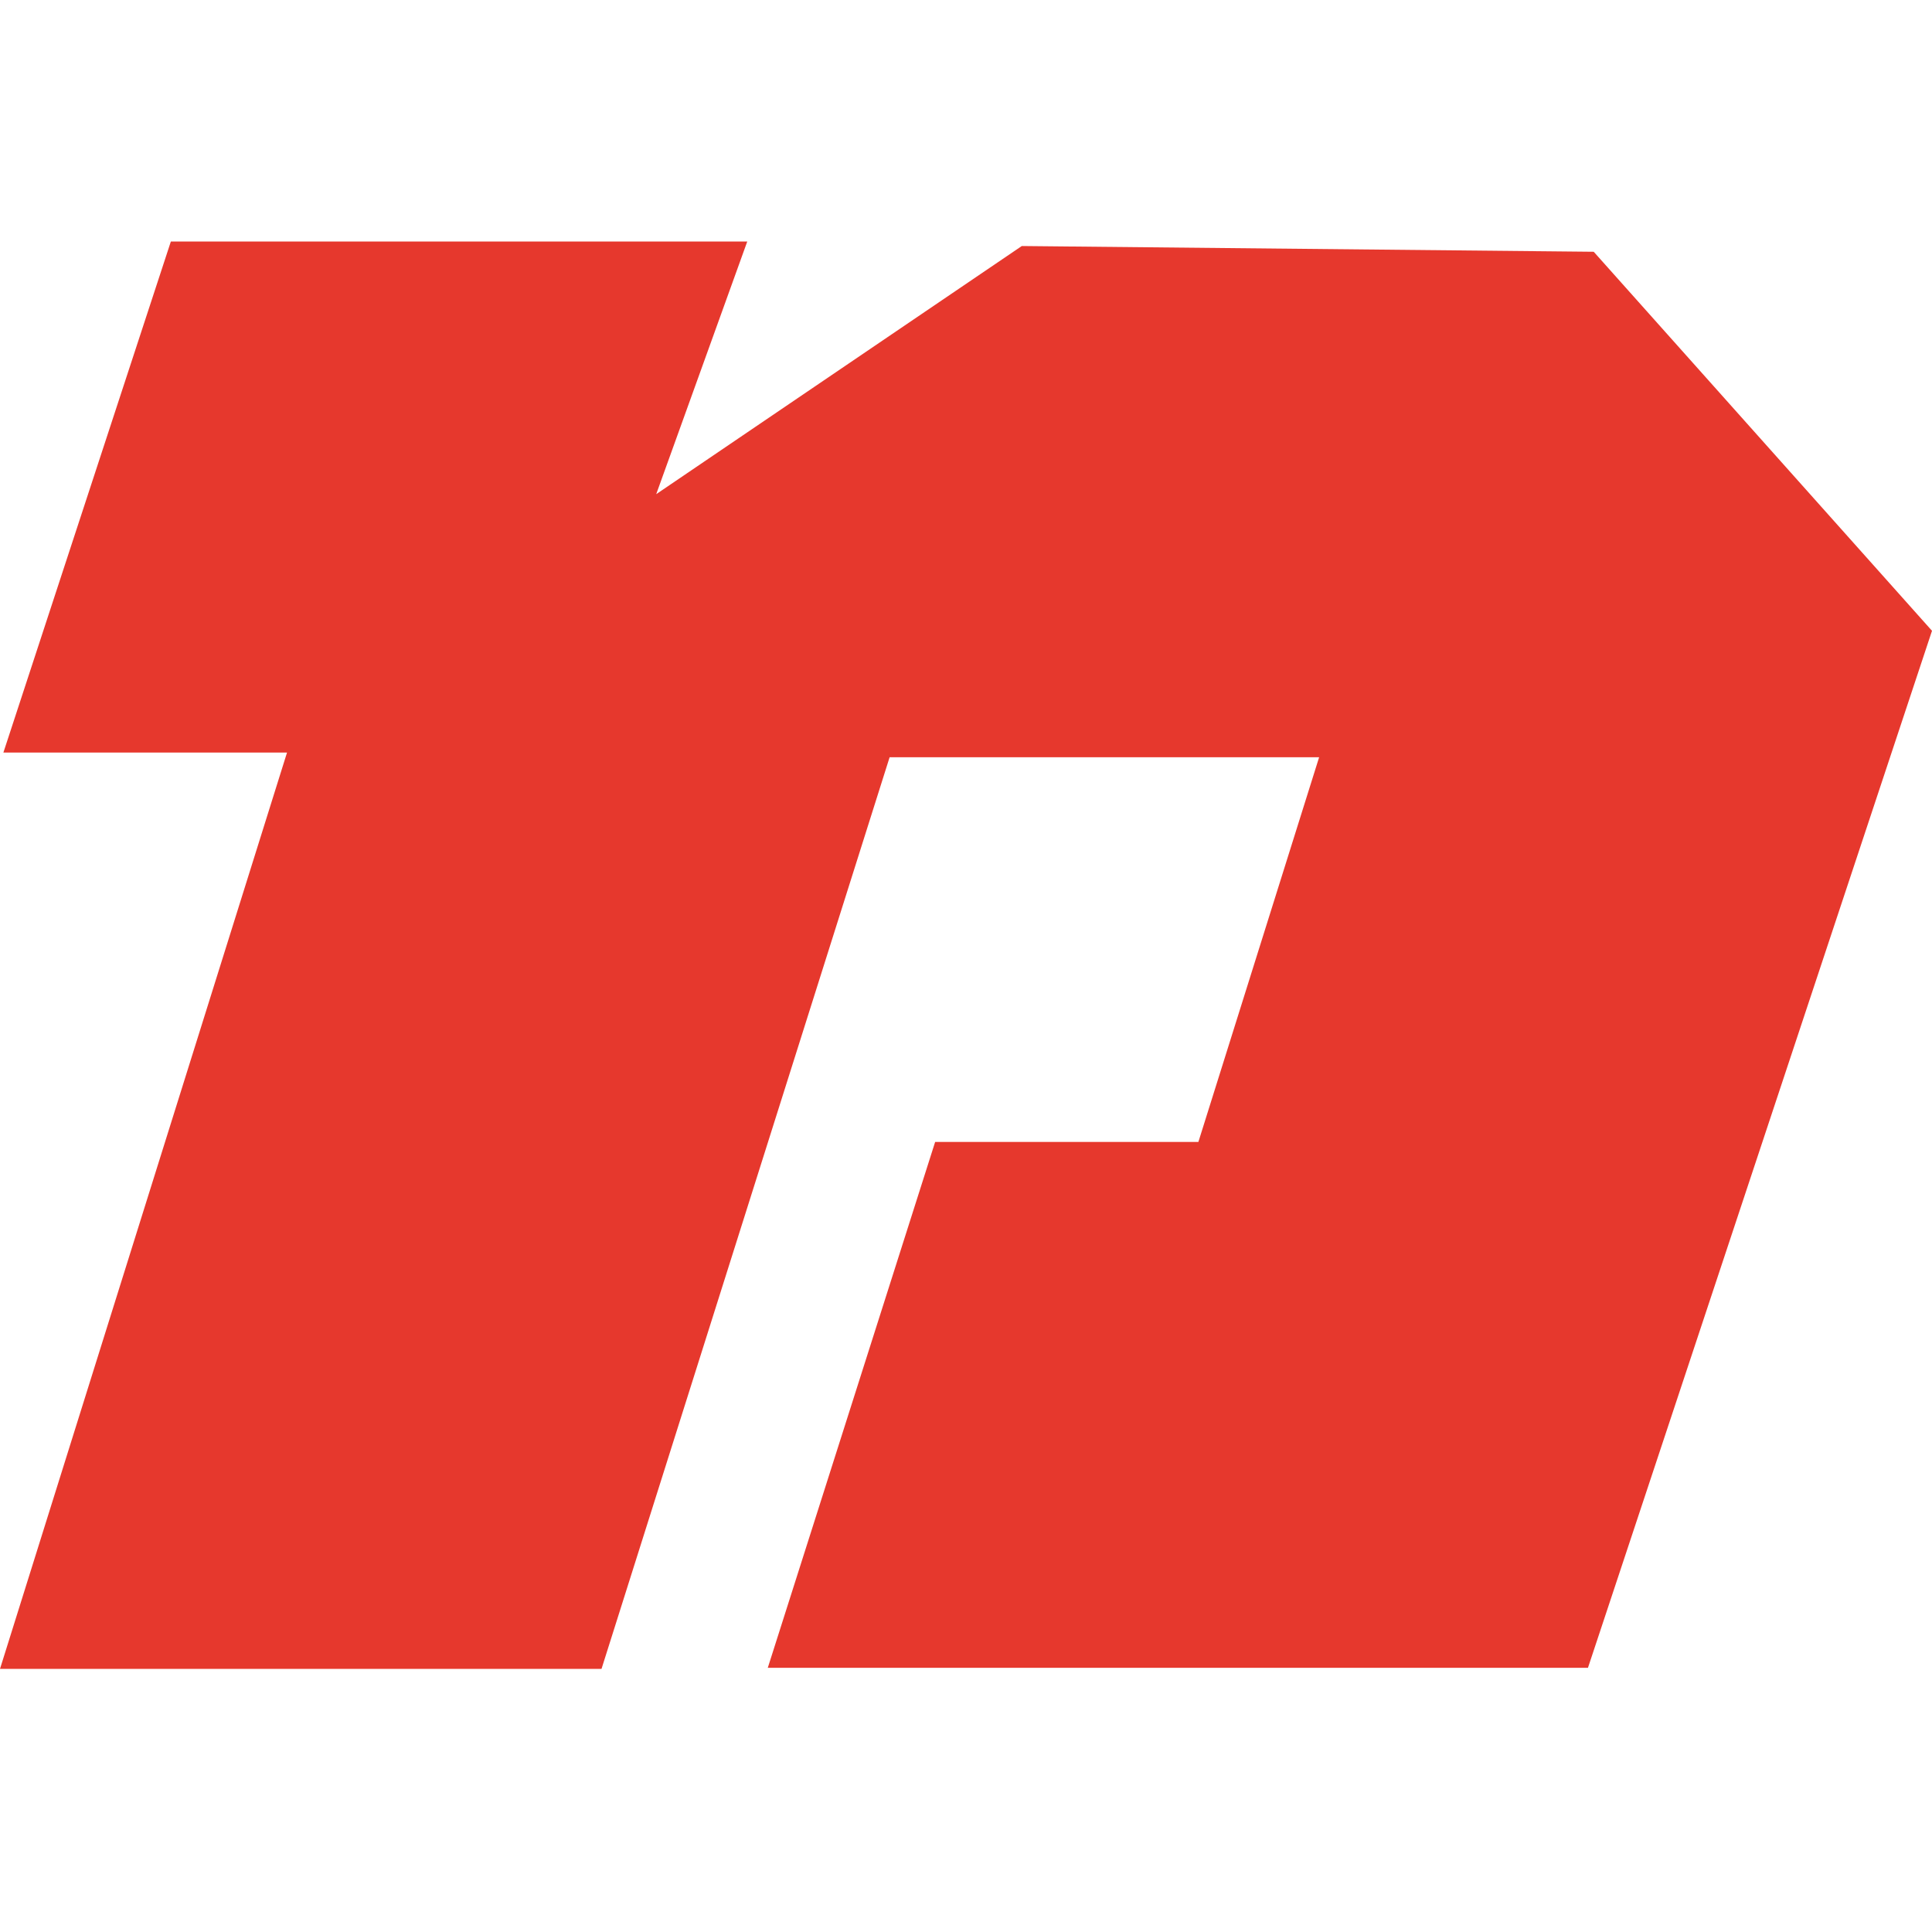 <svg xmlns="http://www.w3.org/2000/svg" width="32" height="32" fill="none"><path fill="#E6382D" d="M26.302 27.623 32 10.448 26.397 4.17l-9.473-.095-6.055 4.11L12.377 4H2.83L.056 12.465h4.698L0 27.642h9.963l4.772-15.1h7.114l-2 6.372h-4.36l-2.772 8.71h13.585Z"/></svg>